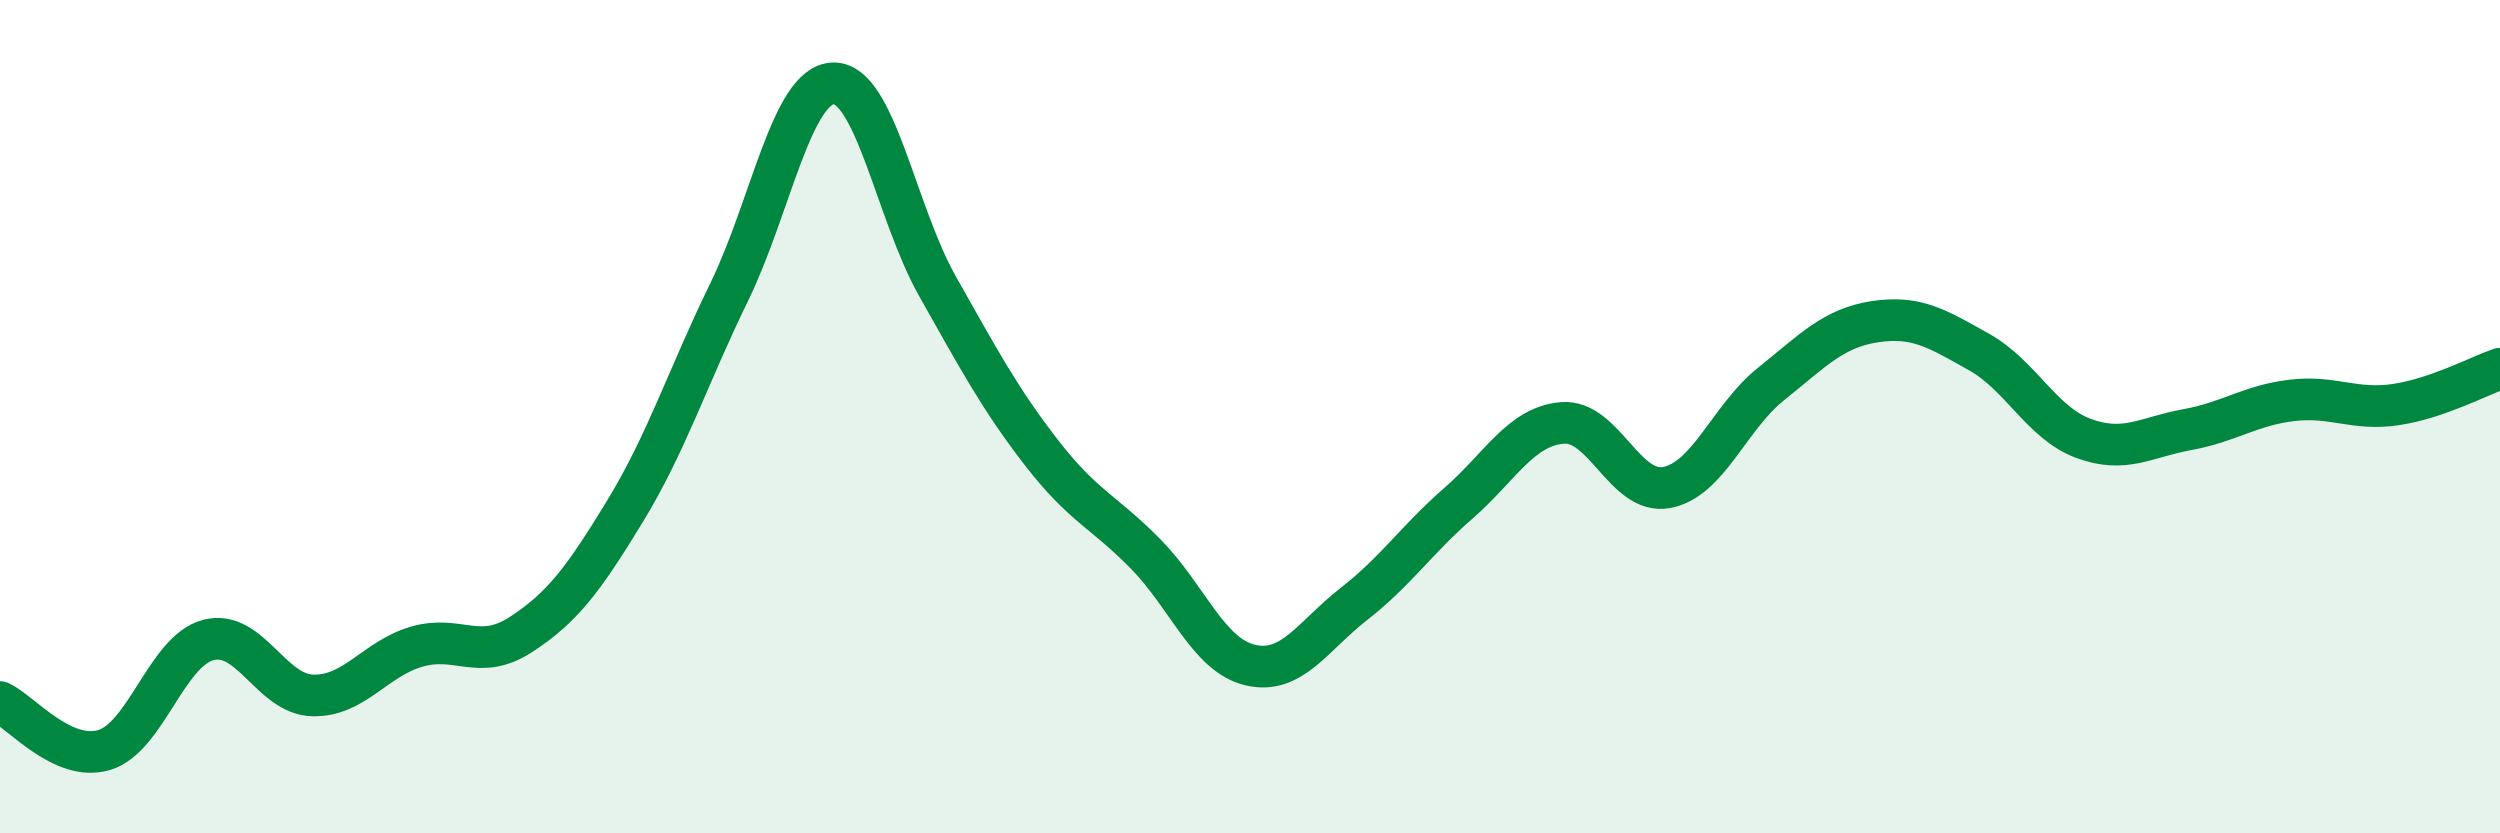 
    <svg width="60" height="20" viewBox="0 0 60 20" xmlns="http://www.w3.org/2000/svg">
      <path
        d="M 0,16.85 C 0.5,17.08 1.5,18.3 2.5,18 C 3.5,17.7 4,15.62 5,15.36 C 6,15.1 6.5,16.66 7.5,16.69 C 8.5,16.72 9,15.81 10,15.52 C 11,15.23 11.5,15.88 12.5,15.23 C 13.5,14.58 14,13.91 15,12.27 C 16,10.63 16.5,9.06 17.5,7.01 C 18.5,4.96 19,2.03 20,2 C 21,1.97 21.5,5.1 22.5,6.87 C 23.5,8.64 24,9.58 25,10.87 C 26,12.16 26.5,12.28 27.5,13.3 C 28.5,14.32 29,15.72 30,15.96 C 31,16.2 31.5,15.27 32.5,14.49 C 33.5,13.71 34,12.95 35,12.08 C 36,11.21 36.5,10.23 37.5,10.15 C 38.5,10.07 39,11.89 40,11.7 C 41,11.51 41.5,10.02 42.5,9.22 C 43.5,8.42 44,7.87 45,7.72 C 46,7.57 46.5,7.89 47.5,8.45 C 48.5,9.01 49,10.15 50,10.52 C 51,10.89 51.5,10.49 52.5,10.31 C 53.5,10.13 54,9.73 55,9.61 C 56,9.49 56.5,9.86 57.5,9.71 C 58.5,9.56 59.5,9.02 60,8.85L60 20L0 20Z"
        fill="#008740"
        opacity="0.1"
        stroke-linecap="round"
        stroke-linejoin="round"
      />
      <path
        d="M 0,16.85 C 0.5,17.08 1.5,18.3 2.5,18 C 3.5,17.7 4,15.62 5,15.36 C 6,15.1 6.5,16.66 7.5,16.69 C 8.5,16.72 9,15.81 10,15.52 C 11,15.23 11.5,15.88 12.5,15.23 C 13.5,14.58 14,13.91 15,12.27 C 16,10.63 16.5,9.06 17.5,7.01 C 18.5,4.96 19,2.03 20,2 C 21,1.97 21.5,5.1 22.5,6.87 C 23.5,8.64 24,9.58 25,10.87 C 26,12.16 26.5,12.28 27.5,13.3 C 28.5,14.32 29,15.72 30,15.96 C 31,16.2 31.5,15.27 32.5,14.49 C 33.5,13.71 34,12.95 35,12.08 C 36,11.21 36.5,10.23 37.5,10.15 C 38.5,10.07 39,11.89 40,11.7 C 41,11.51 41.5,10.02 42.5,9.22 C 43.5,8.42 44,7.87 45,7.72 C 46,7.57 46.5,7.89 47.5,8.45 C 48.5,9.01 49,10.15 50,10.52 C 51,10.89 51.5,10.49 52.5,10.31 C 53.5,10.13 54,9.73 55,9.61 C 56,9.49 56.5,9.86 57.5,9.71 C 58.5,9.56 59.5,9.02 60,8.85"
        stroke="#008740"
        stroke-width="1"
        fill="none"
        stroke-linecap="round"
        stroke-linejoin="round"
      />
    </svg>
  